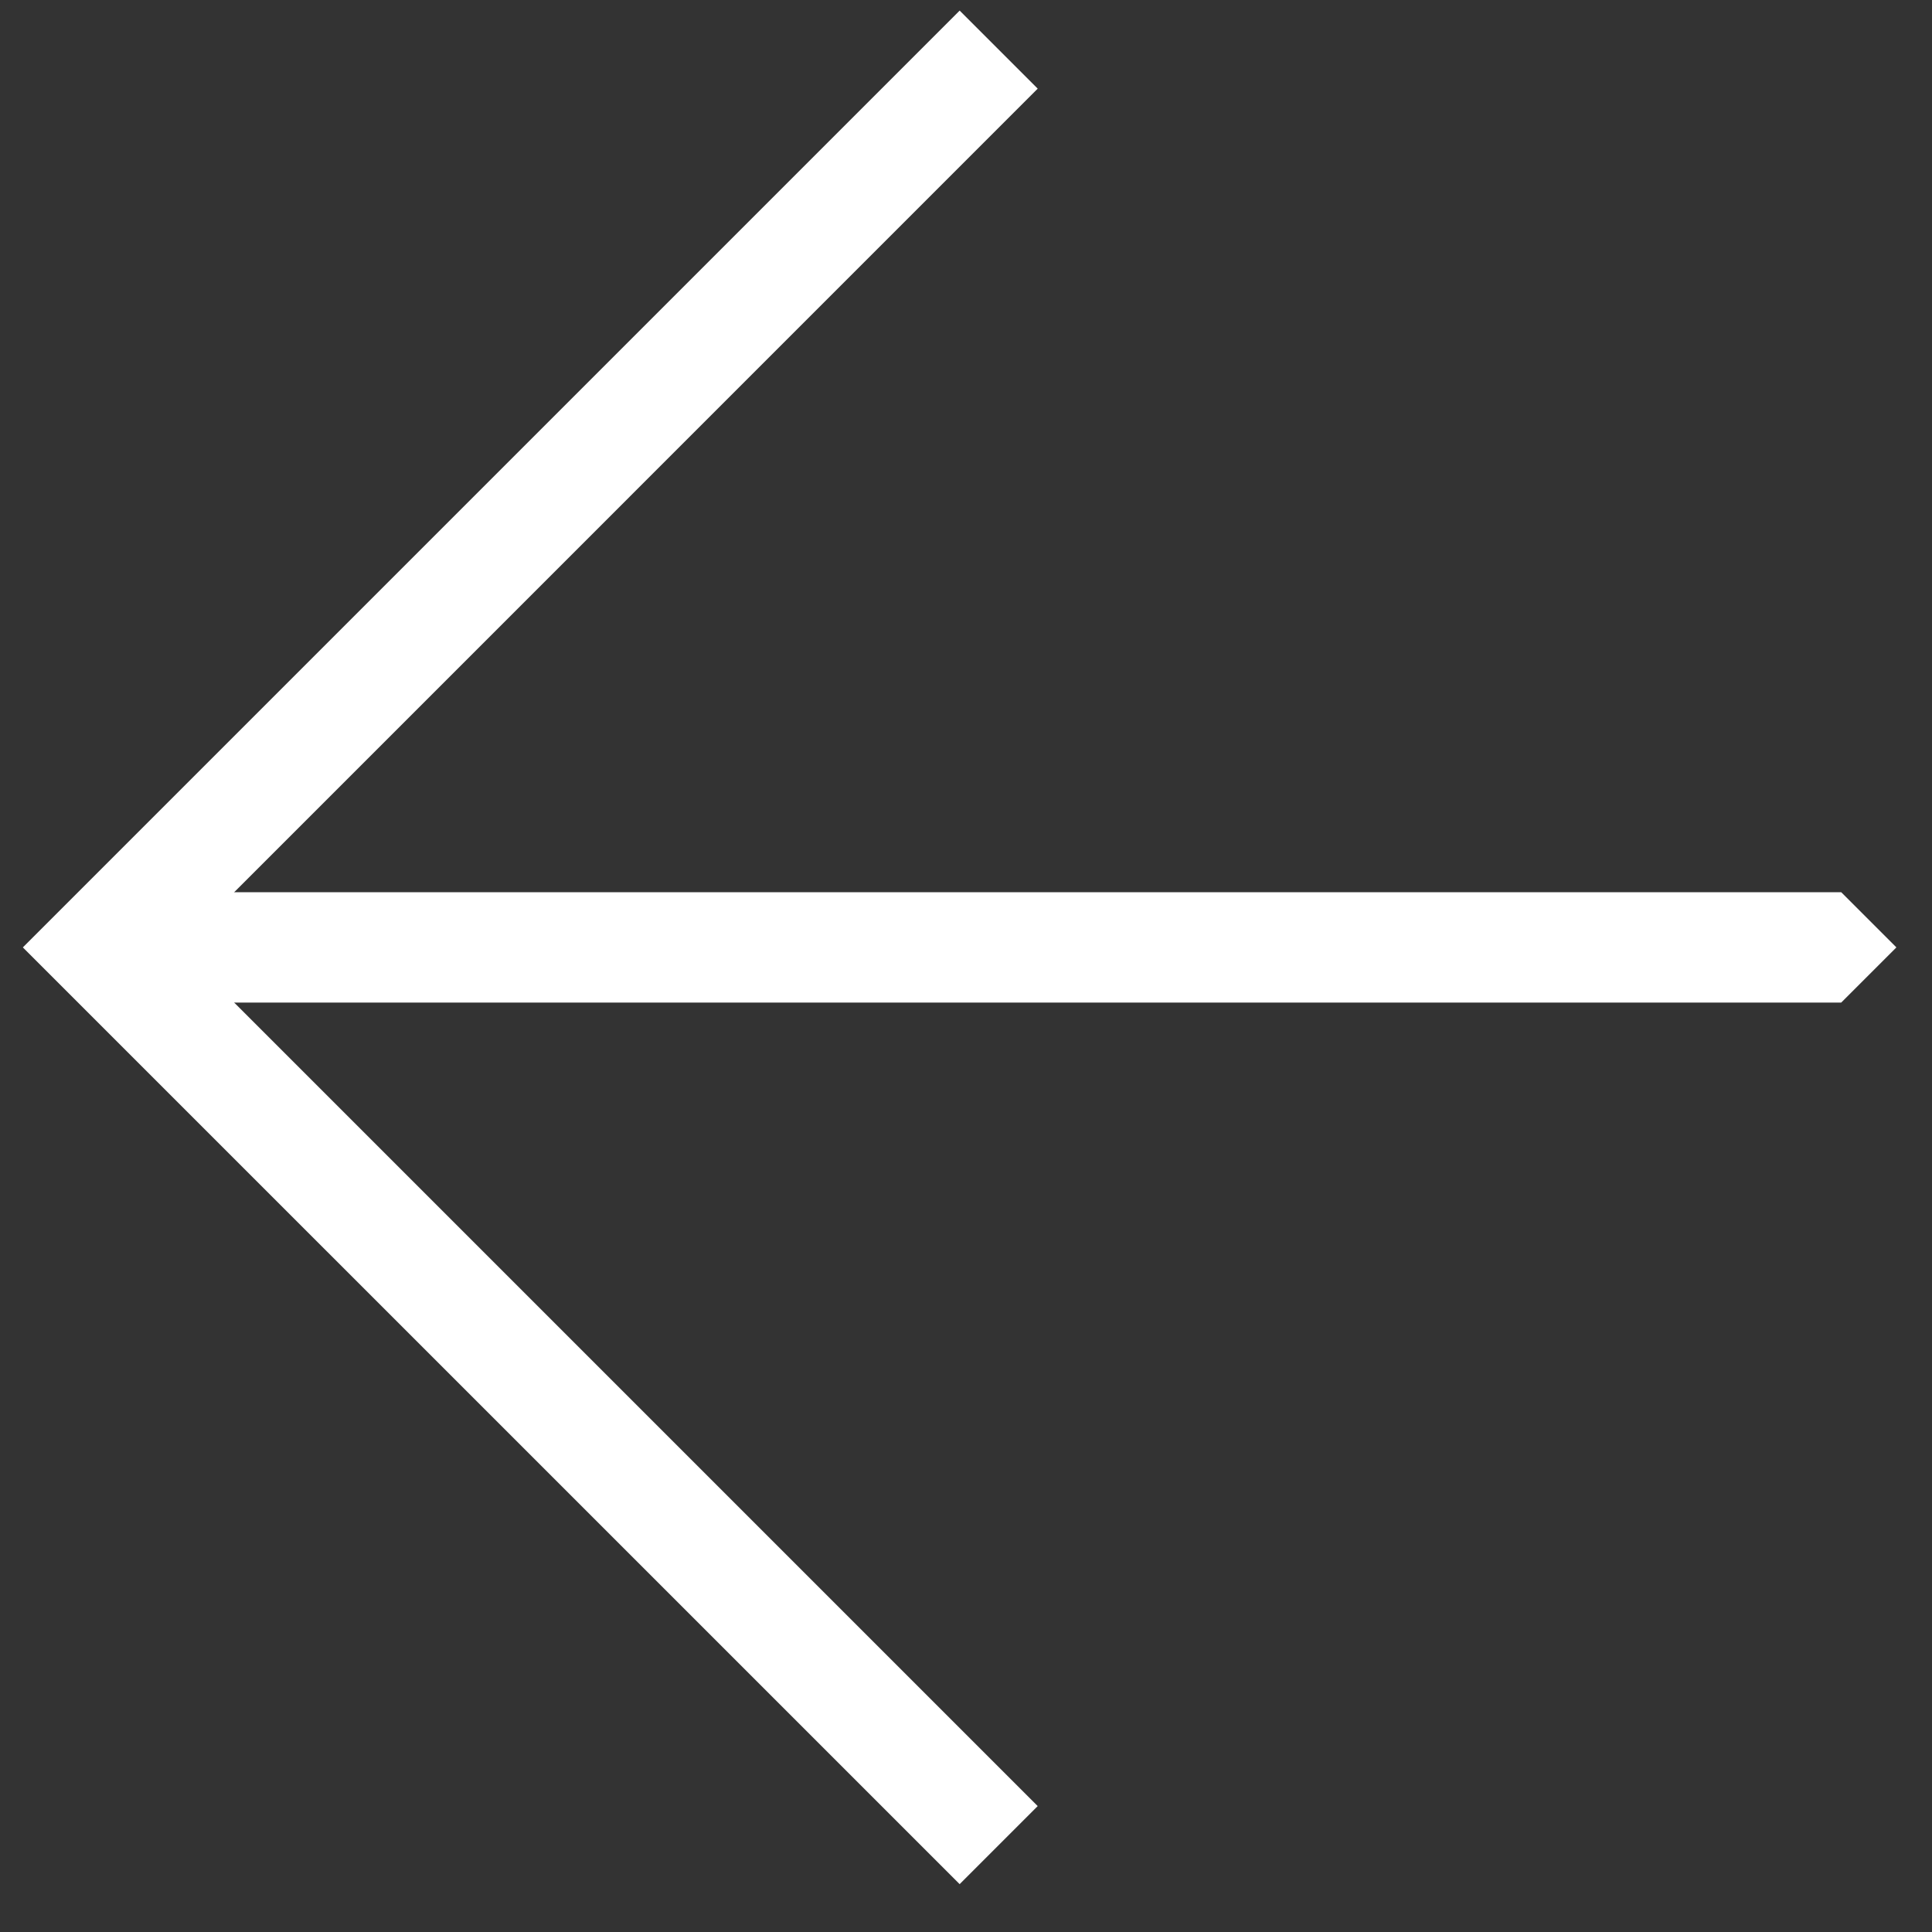 <svg width="35" height="35" viewBox="0 0 35 35" fill="none" xmlns="http://www.w3.org/2000/svg">
<rect x="0" y="0" width="35" height="35" fill="#333333" stroke="none"/>
<path fill-rule="evenodd" clip-rule="evenodd" d="M17.385 0.192L18.799 1.606L3.243 17.163L18.799 32.719L17.385 34.133L0.414 17.163L17.385 0.192Z" fill="white"/>
<path fill-rule="evenodd" clip-rule="evenodd" d="M33.355 18.163L1.828 18.163L1.828 16.163L33.355 16.163L34.355 17.163L33.355 18.163Z" fill="white"/>
</svg>
